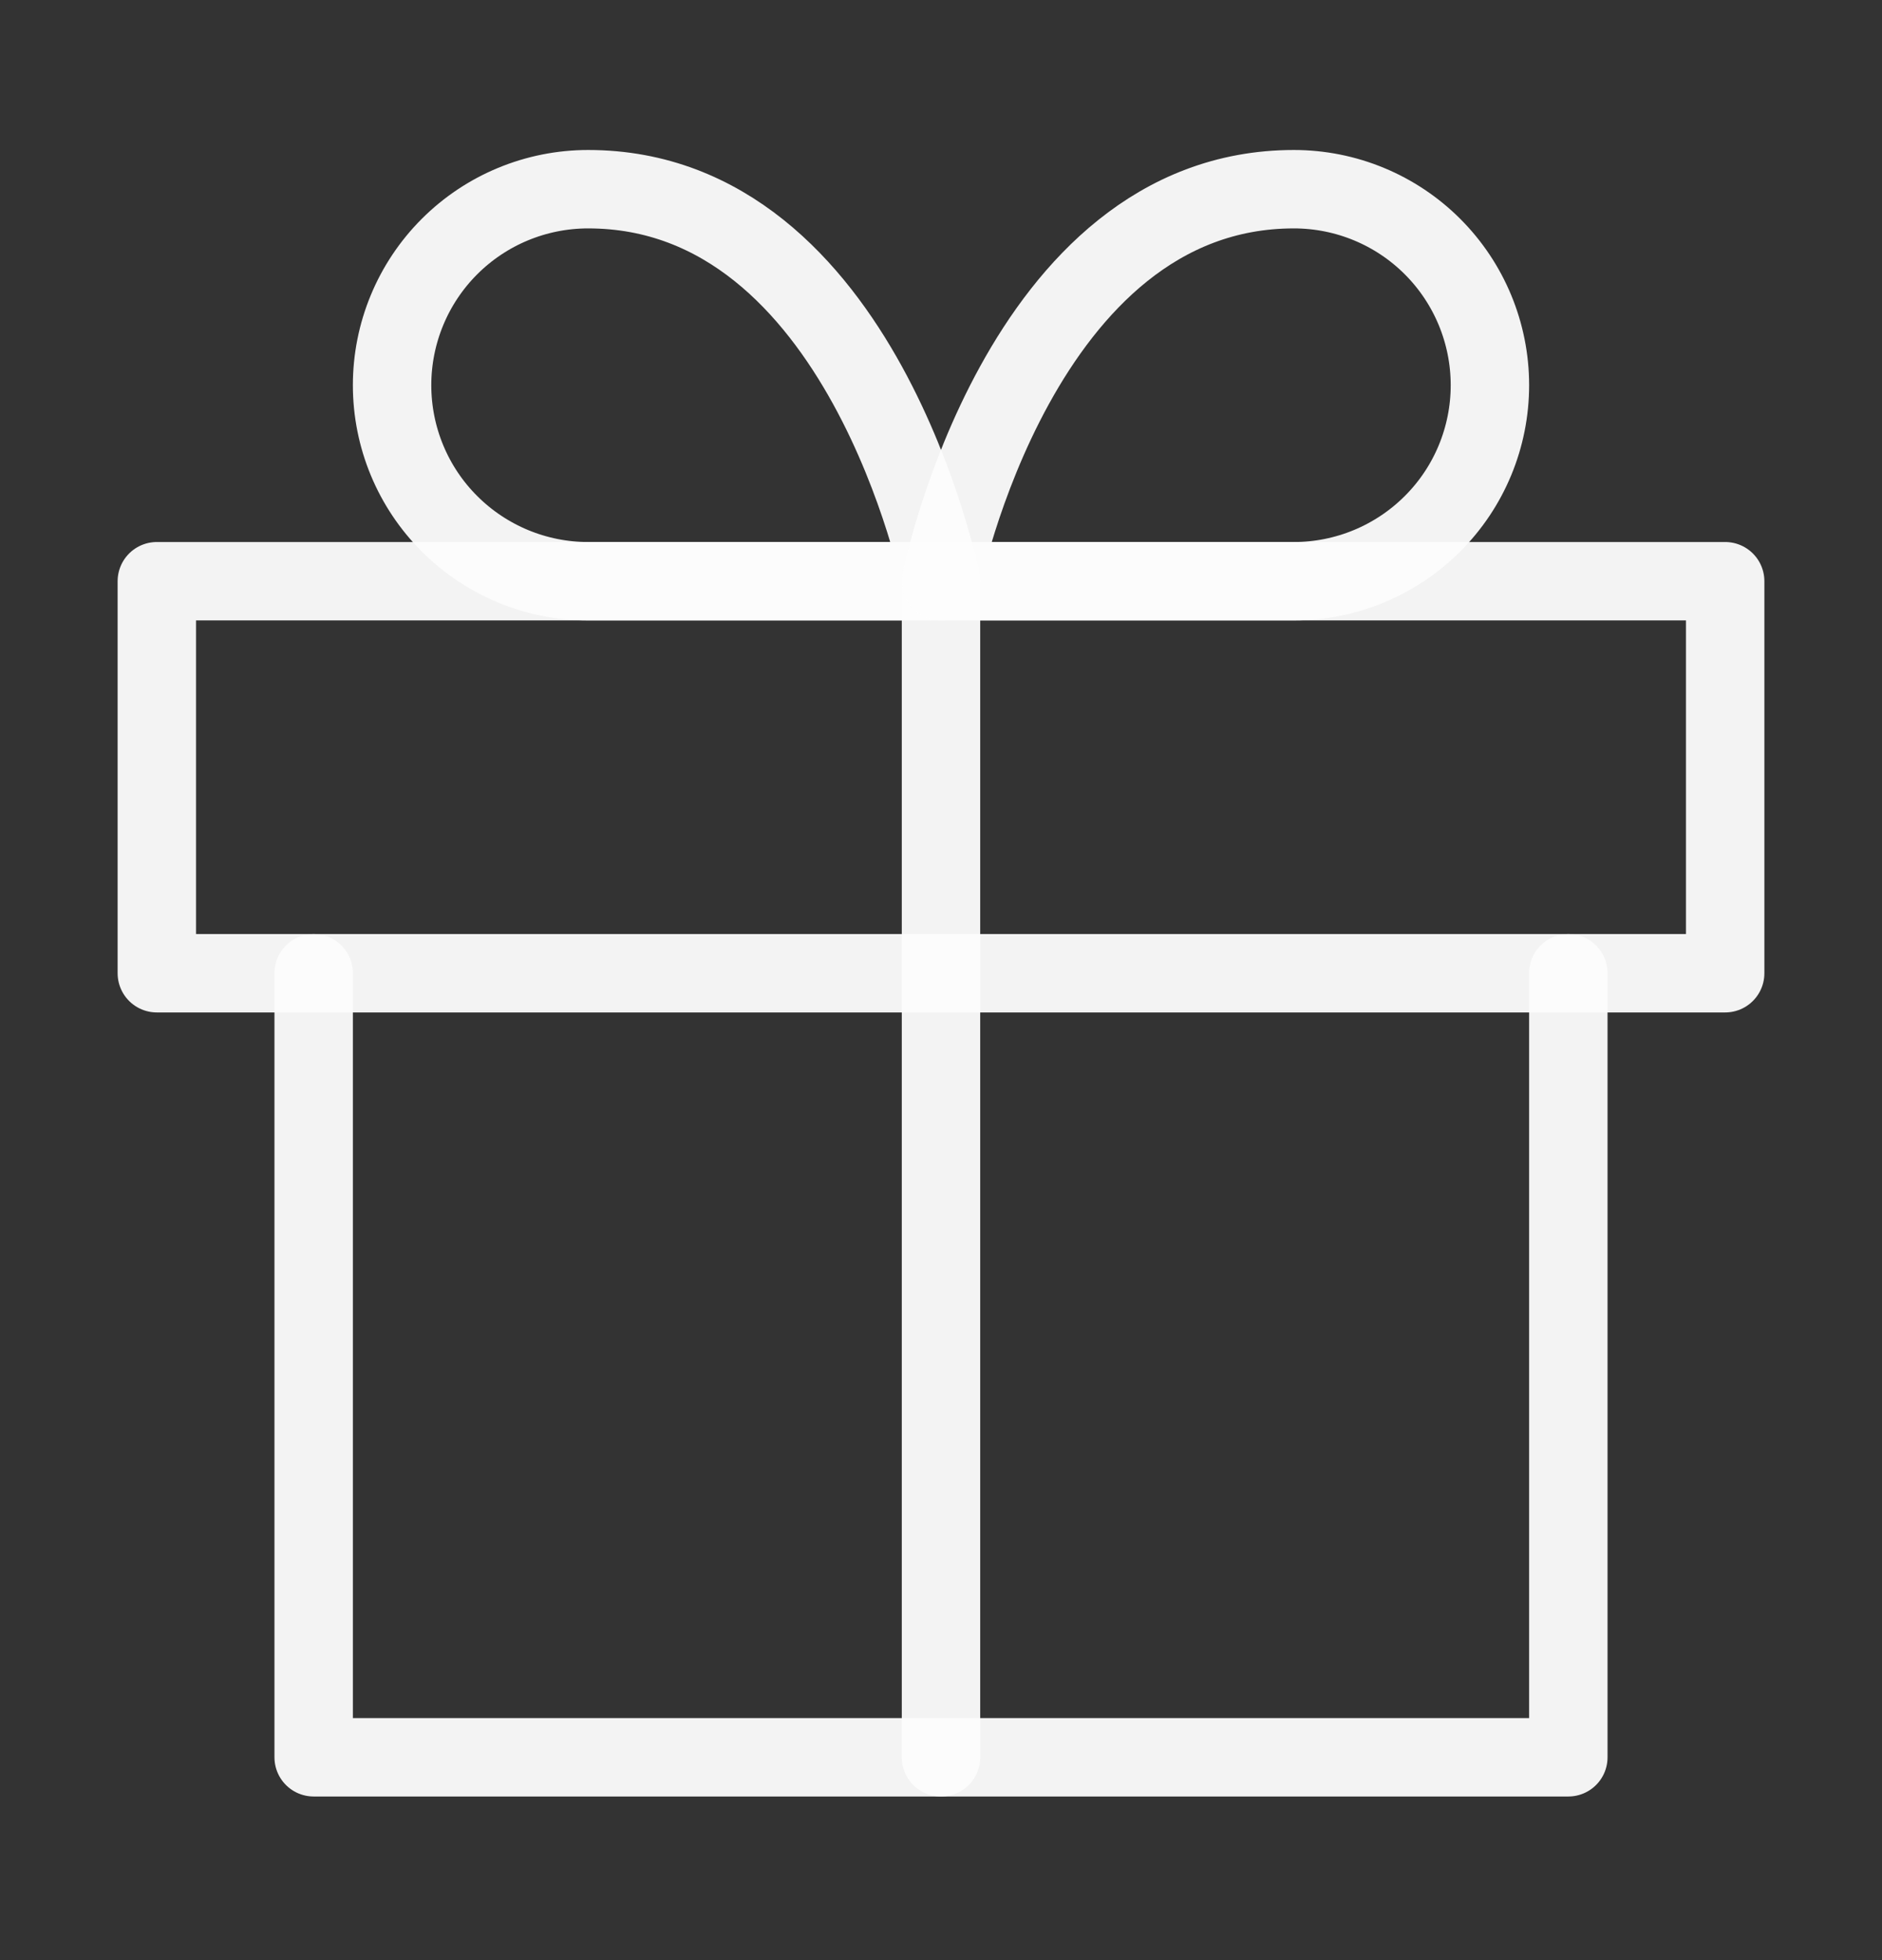 <svg xmlns="http://www.w3.org/2000/svg" width="24" height="25" viewBox="0 0 24 25" fill="none"><rect x="0" y="0" width="24" height="25" fill="#333333" stroke="none"/><path d="M20 12.413V22.413H4V12.413" stroke="#FDFDFD" stroke-opacity="0.95" stroke-linecap="round" stroke-linejoin="round"></path><path d="M22 7.413H2V12.413H22V7.413Z" stroke="#FDFDFD" stroke-opacity="0.95" stroke-linecap="round" stroke-linejoin="round"></path><path d="M12 22.413V7.413" stroke="#FDFDFD" stroke-opacity="0.95" stroke-linecap="round" stroke-linejoin="round"></path><path d="M12 7.413H7.5C6.837 7.413 6.201 7.149 5.732 6.68C5.263 6.212 5 5.576 5 4.913C5 4.25 5.263 3.614 5.732 3.145C6.201 2.676 6.837 2.413 7.5 2.413C11 2.413 12 7.413 12 7.413Z" stroke="#FDFDFD" stroke-opacity="0.95" stroke-linecap="round" stroke-linejoin="round"></path><path d="M12 7.413H16.5C17.163 7.413 17.799 7.149 18.268 6.68C18.737 6.212 19 5.576 19 4.913C19 4.25 18.737 3.614 18.268 3.145C17.799 2.676 17.163 2.413 16.5 2.413C13 2.413 12 7.413 12 7.413Z" stroke="#FDFDFD" stroke-opacity="0.95" stroke-linecap="round" stroke-linejoin="round"></path></svg>